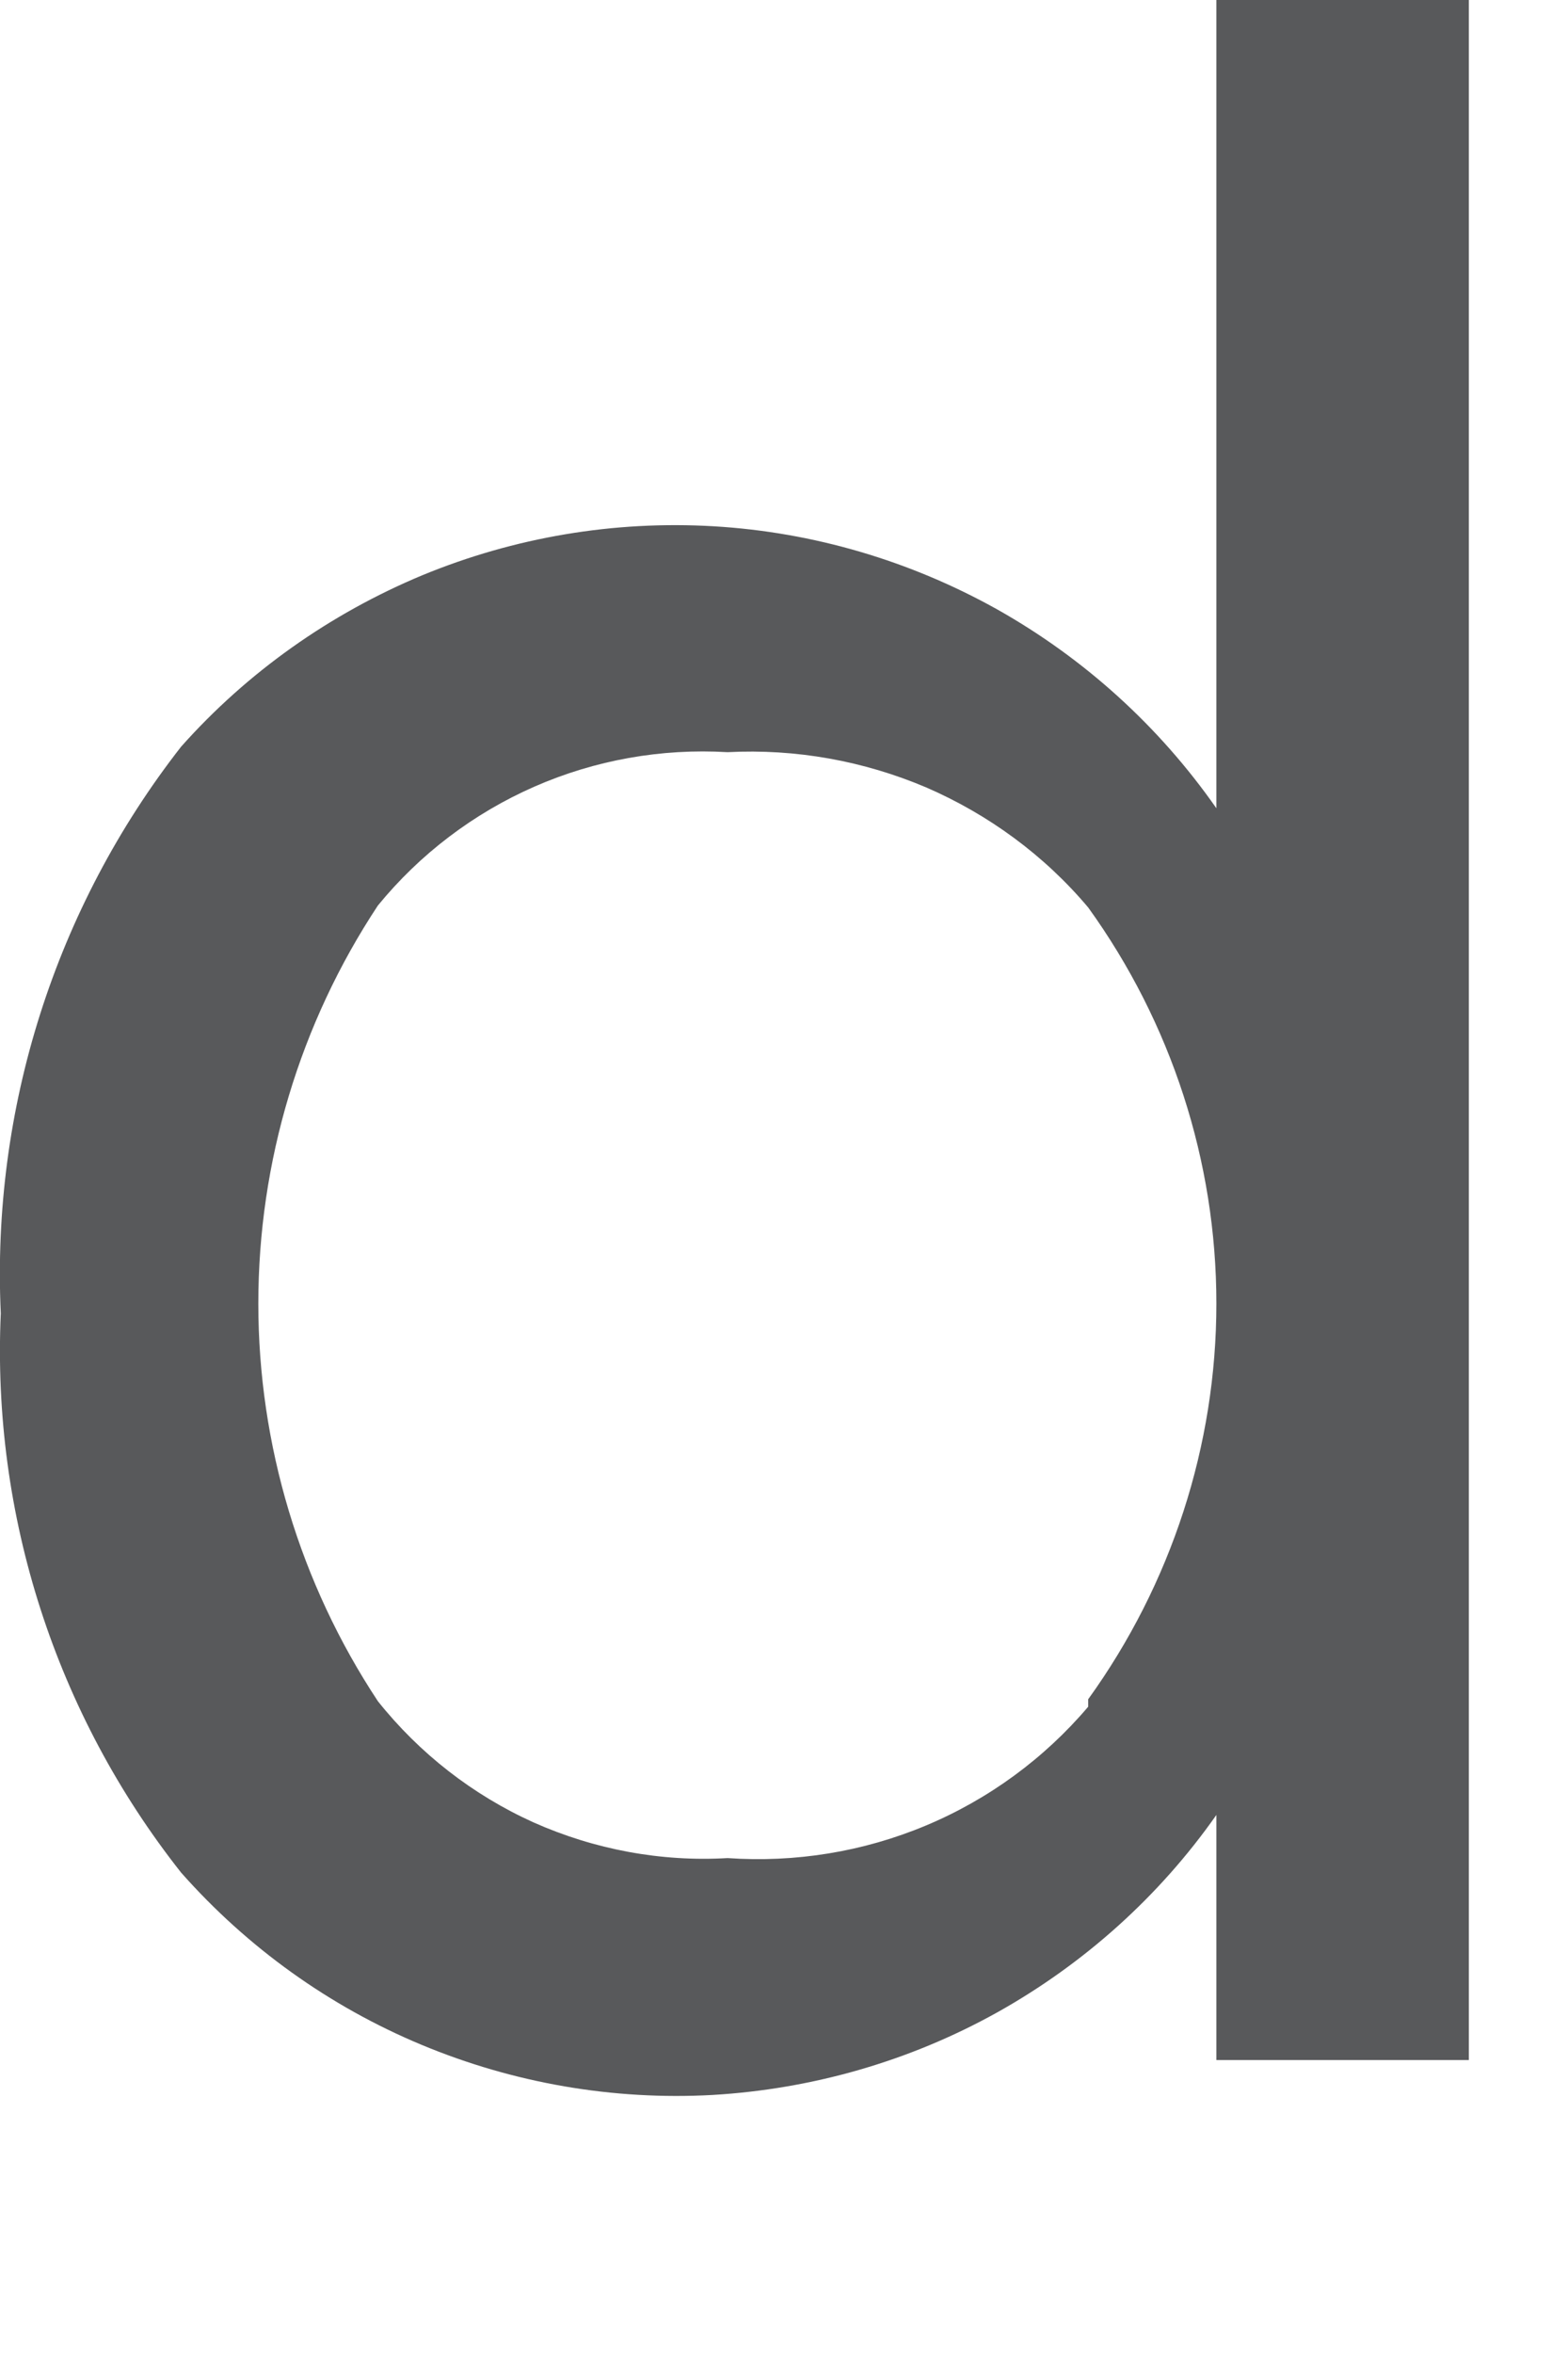 <?xml version="1.0" encoding="utf-8"?>
<svg xmlns="http://www.w3.org/2000/svg" fill="none" height="100%" overflow="visible" preserveAspectRatio="none" style="display: block;" viewBox="0 0 4 6" width="100%">
<path d="M3.747 5.253H3.103V4.628C2.957 4.836 2.765 5.008 2.543 5.132C2.32 5.256 2.072 5.327 1.818 5.342C1.564 5.356 1.31 5.312 1.075 5.214C0.84 5.116 0.631 4.966 0.462 4.775C0.142 4.37 -0.021 3.864 0.002 3.349C-0.022 2.828 0.141 2.315 0.462 1.904C0.631 1.714 0.842 1.565 1.077 1.467C1.312 1.37 1.566 1.327 1.821 1.342C2.075 1.357 2.322 1.43 2.544 1.554C2.766 1.679 2.957 1.852 3.103 2.061V0H3.747V5.253ZM2.776 4.333C2.988 4.039 3.103 3.686 3.103 3.324C3.103 2.961 2.988 2.608 2.776 2.314C2.664 2.181 2.522 2.077 2.363 2.008C2.203 1.94 2.03 1.909 1.856 1.918C1.687 1.908 1.518 1.938 1.363 2.006C1.208 2.074 1.071 2.178 0.964 2.309C0.765 2.61 0.659 2.963 0.659 3.324C0.659 3.684 0.765 4.037 0.964 4.338C1.07 4.471 1.206 4.577 1.361 4.647C1.516 4.716 1.686 4.748 1.856 4.738C2.029 4.75 2.202 4.722 2.362 4.655C2.522 4.588 2.664 4.484 2.776 4.352V4.333Z" fill="#58595B" id="Vector"/>
</svg>